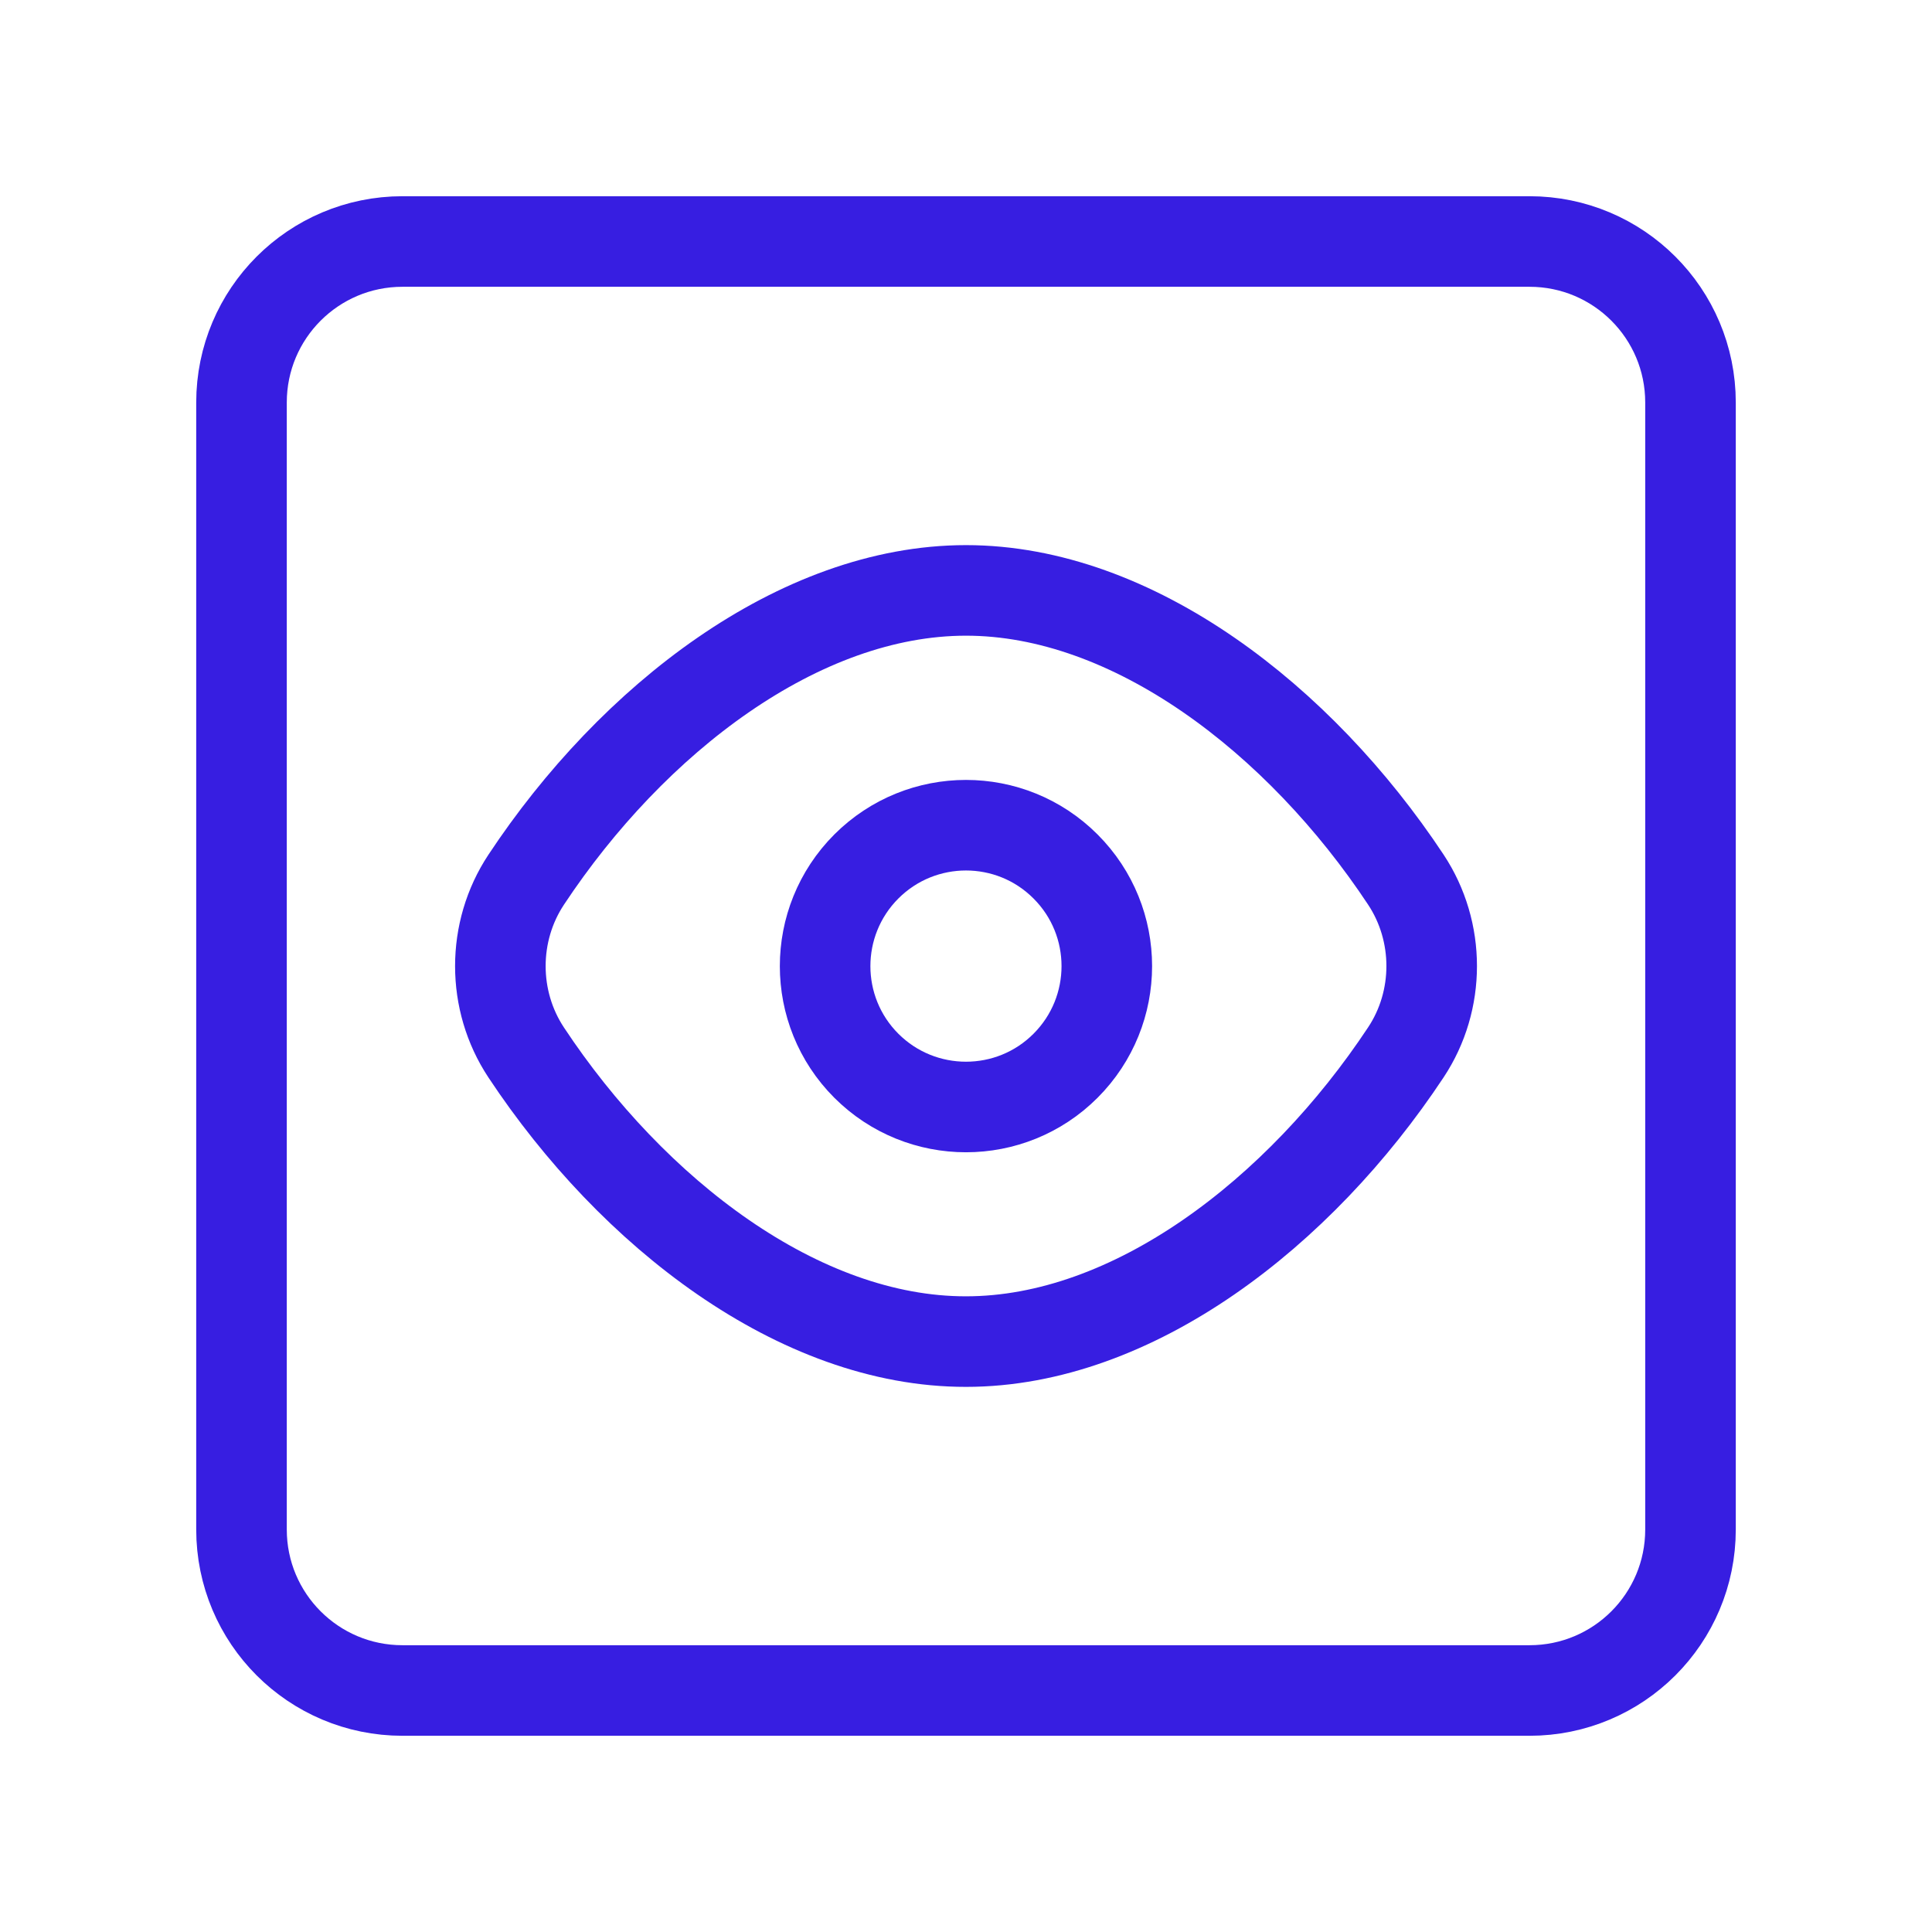 <svg width="32" height="32" viewBox="0 0 32 32" fill="none" xmlns="http://www.w3.org/2000/svg">
<g clip-path="url(#clip0_215_22)">
<path d="M8.715 17.432C8.145 16.571 8.145 15.432 8.715 14.571C10.475 11.911 13.237 9.779 16 9.779C18.763 9.779 21.525 11.911 23.285 14.569C23.856 15.431 23.856 16.571 23.285 17.431C21.524 20.091 18.763 22.221 16 22.221C13.237 22.224 10.475 20.092 8.715 17.432Z" stroke="#371EE1" stroke-width="1.5" stroke-linecap="round" stroke-linejoin="round"/>
<path d="M17.649 14.352C18.56 15.263 18.56 16.74 17.649 17.652C16.739 18.563 15.261 18.563 14.349 17.652C13.439 16.741 13.439 15.264 14.349 14.352C15.261 13.44 16.739 13.44 17.649 14.352Z" stroke="#371EE1" stroke-width="1.5" stroke-linecap="round" stroke-linejoin="round"/>
<path d="M25.333 28H6.667C5.193 28 4 26.807 4 25.333V6.667C4 5.193 5.193 4 6.667 4H25.333C26.807 4 28 5.193 28 6.667V25.333C28 26.807 26.807 28 25.333 28Z" stroke="#371EE1" stroke-width="1.5" stroke-linecap="round" stroke-linejoin="round"/>
</g>
<defs>
<clipPath id="clip0_215_22">
<rect width="32" height="32" fill="white"/>
</clipPath>
</defs>
</svg>

